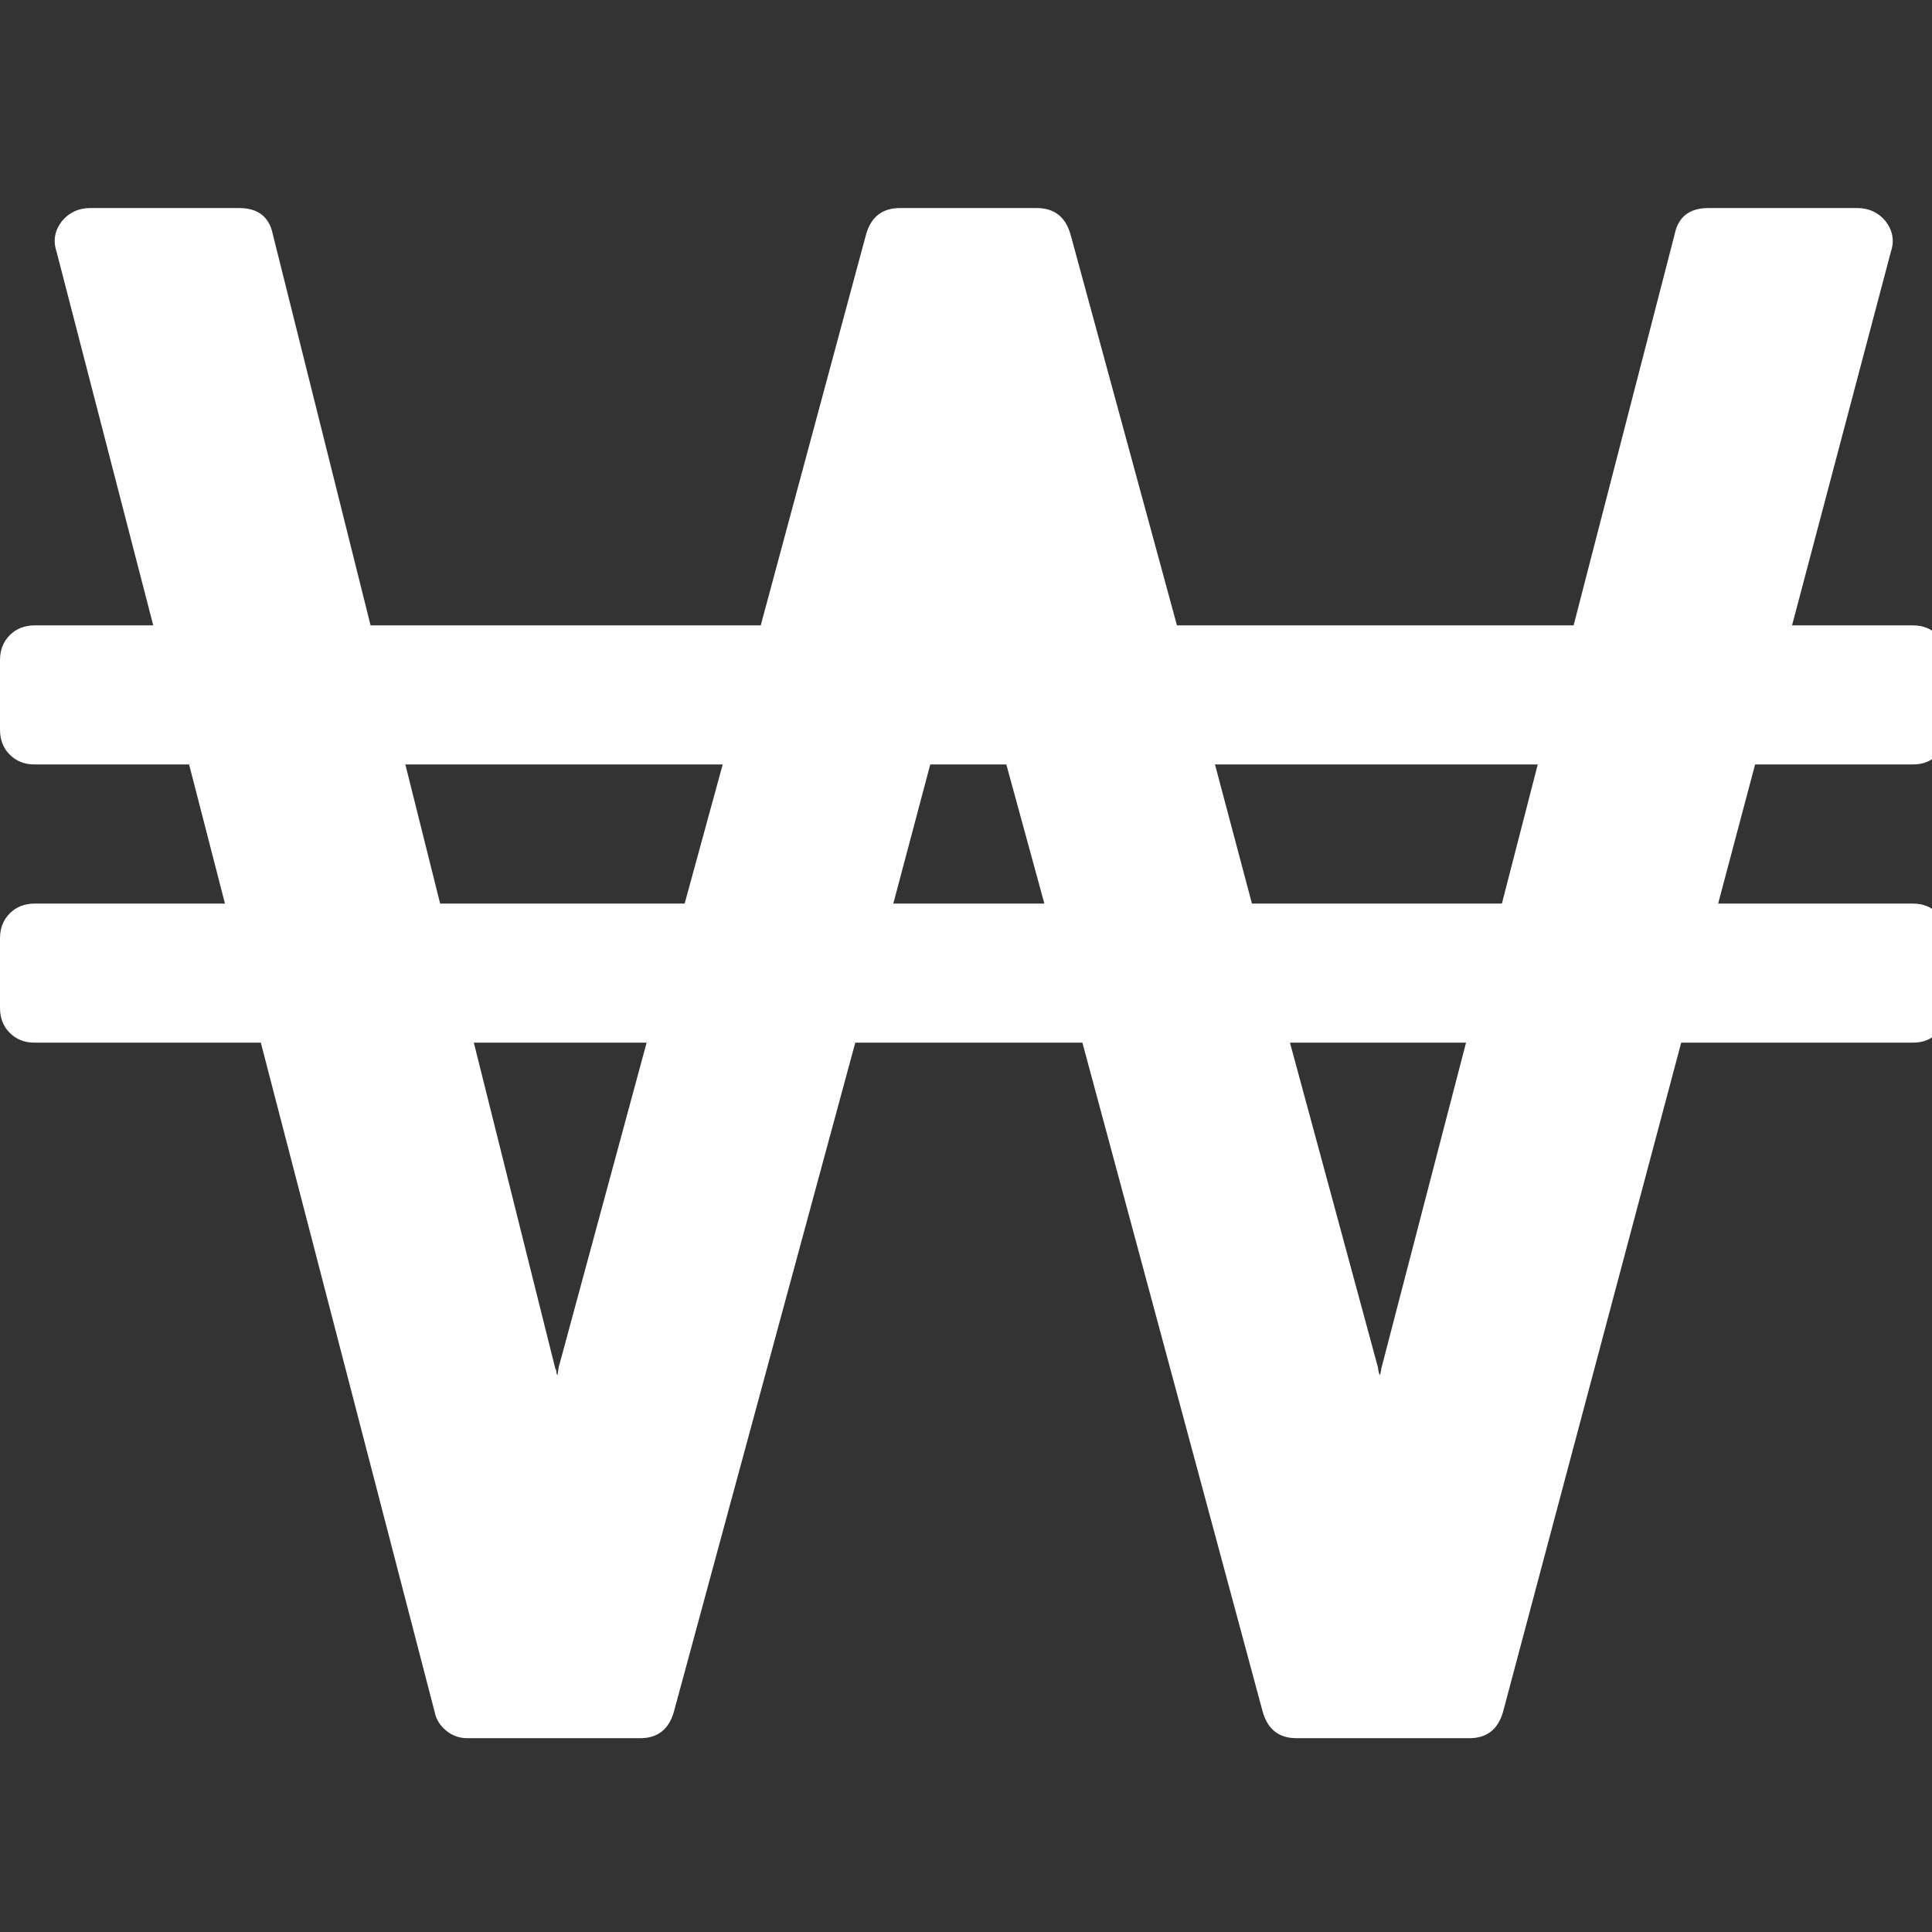 ﻿<!DOCTYPE svg PUBLIC "-//W3C//DTD SVG 1.1//EN" "http://www.w3.org/Graphics/SVG/1.1/DTD/svg11.dtd">
<svg xmlns="http://www.w3.org/2000/svg" xmlns:xlink="http://www.w3.org/1999/xlink" version="1.1" width="16" height="16" overflow="auto" preserveAspectRatio="none" baseProfile="tiny" space="preserve">
  <rect width="100%" height="100%" fill="#333333" stroke="none"/>
  <path d="M514 341 L595 640 L436 640 L511 340 Q512 339 512 337 Q512 335 513 334 Q513 335 513.5 337.5 Q514 340 514 341 z M630 768 L665 896 L373 896 L405 768 L630 768 z M822 768 L961 768 L926 896 L856 896 z M1271 340 L1349 640 L1187 640 L1268 341 Q1268 340 1268.5 337.5 Q1269 335 1270 334 Q1270 335 1270.5 337 Q1271 339 1271 340 z M1382 768 L1415 896 L1118 896 L1152 768 L1382 768 z M1792 736 L1792 672 Q1792 658 1783 649 Q1774 640 1760 640 L1547 640 L1383 24 Q1376 0 1352 0 L1193 0 Q1169 0 1162 24 L996 640 L787 640 L620 24 Q613 0 589 0 L430 0 Q419 0 410.5 7 Q402 14 400 24 L240 640 L32 640 Q18 640 9 649 Q0 658 0 672 L0 736 Q0 750 9 759 Q18 768 32 768 L207 768 L174 896 L32 896 Q18 896 9 905 Q0 914 0 928 L0 992 Q0 1006 9 1015 Q18 1024 32 1024 L141 1024 L52 1368 Q47 1383 57 1396 Q67 1408 83 1408 L220 1408 Q246 1408 251 1384 L341 1024 L700 1024 L797 1384 Q804 1408 828 1408 L954 1408 Q978 1408 985 1384 L1083 1024 L1448 1024 L1541 1384 Q1546 1408 1572 1408 L1709 1408 Q1725 1408 1735 1396 Q1745 1383 1740 1368 L1649 1024 L1760 1024 Q1774 1024 1783 1015 Q1792 1006 1792 992 L1792 928 Q1792 914 1783 905 Q1774 896 1760 896 L1615 896 L1581 768 L1760 768 Q1774 768 1783 759 Q1792 750 1792 736 z" pathLength="0" fill="White" transform="translate(0, 0.571) scale(0.009, -0.009) translate(0, -1536)" />
</svg>
